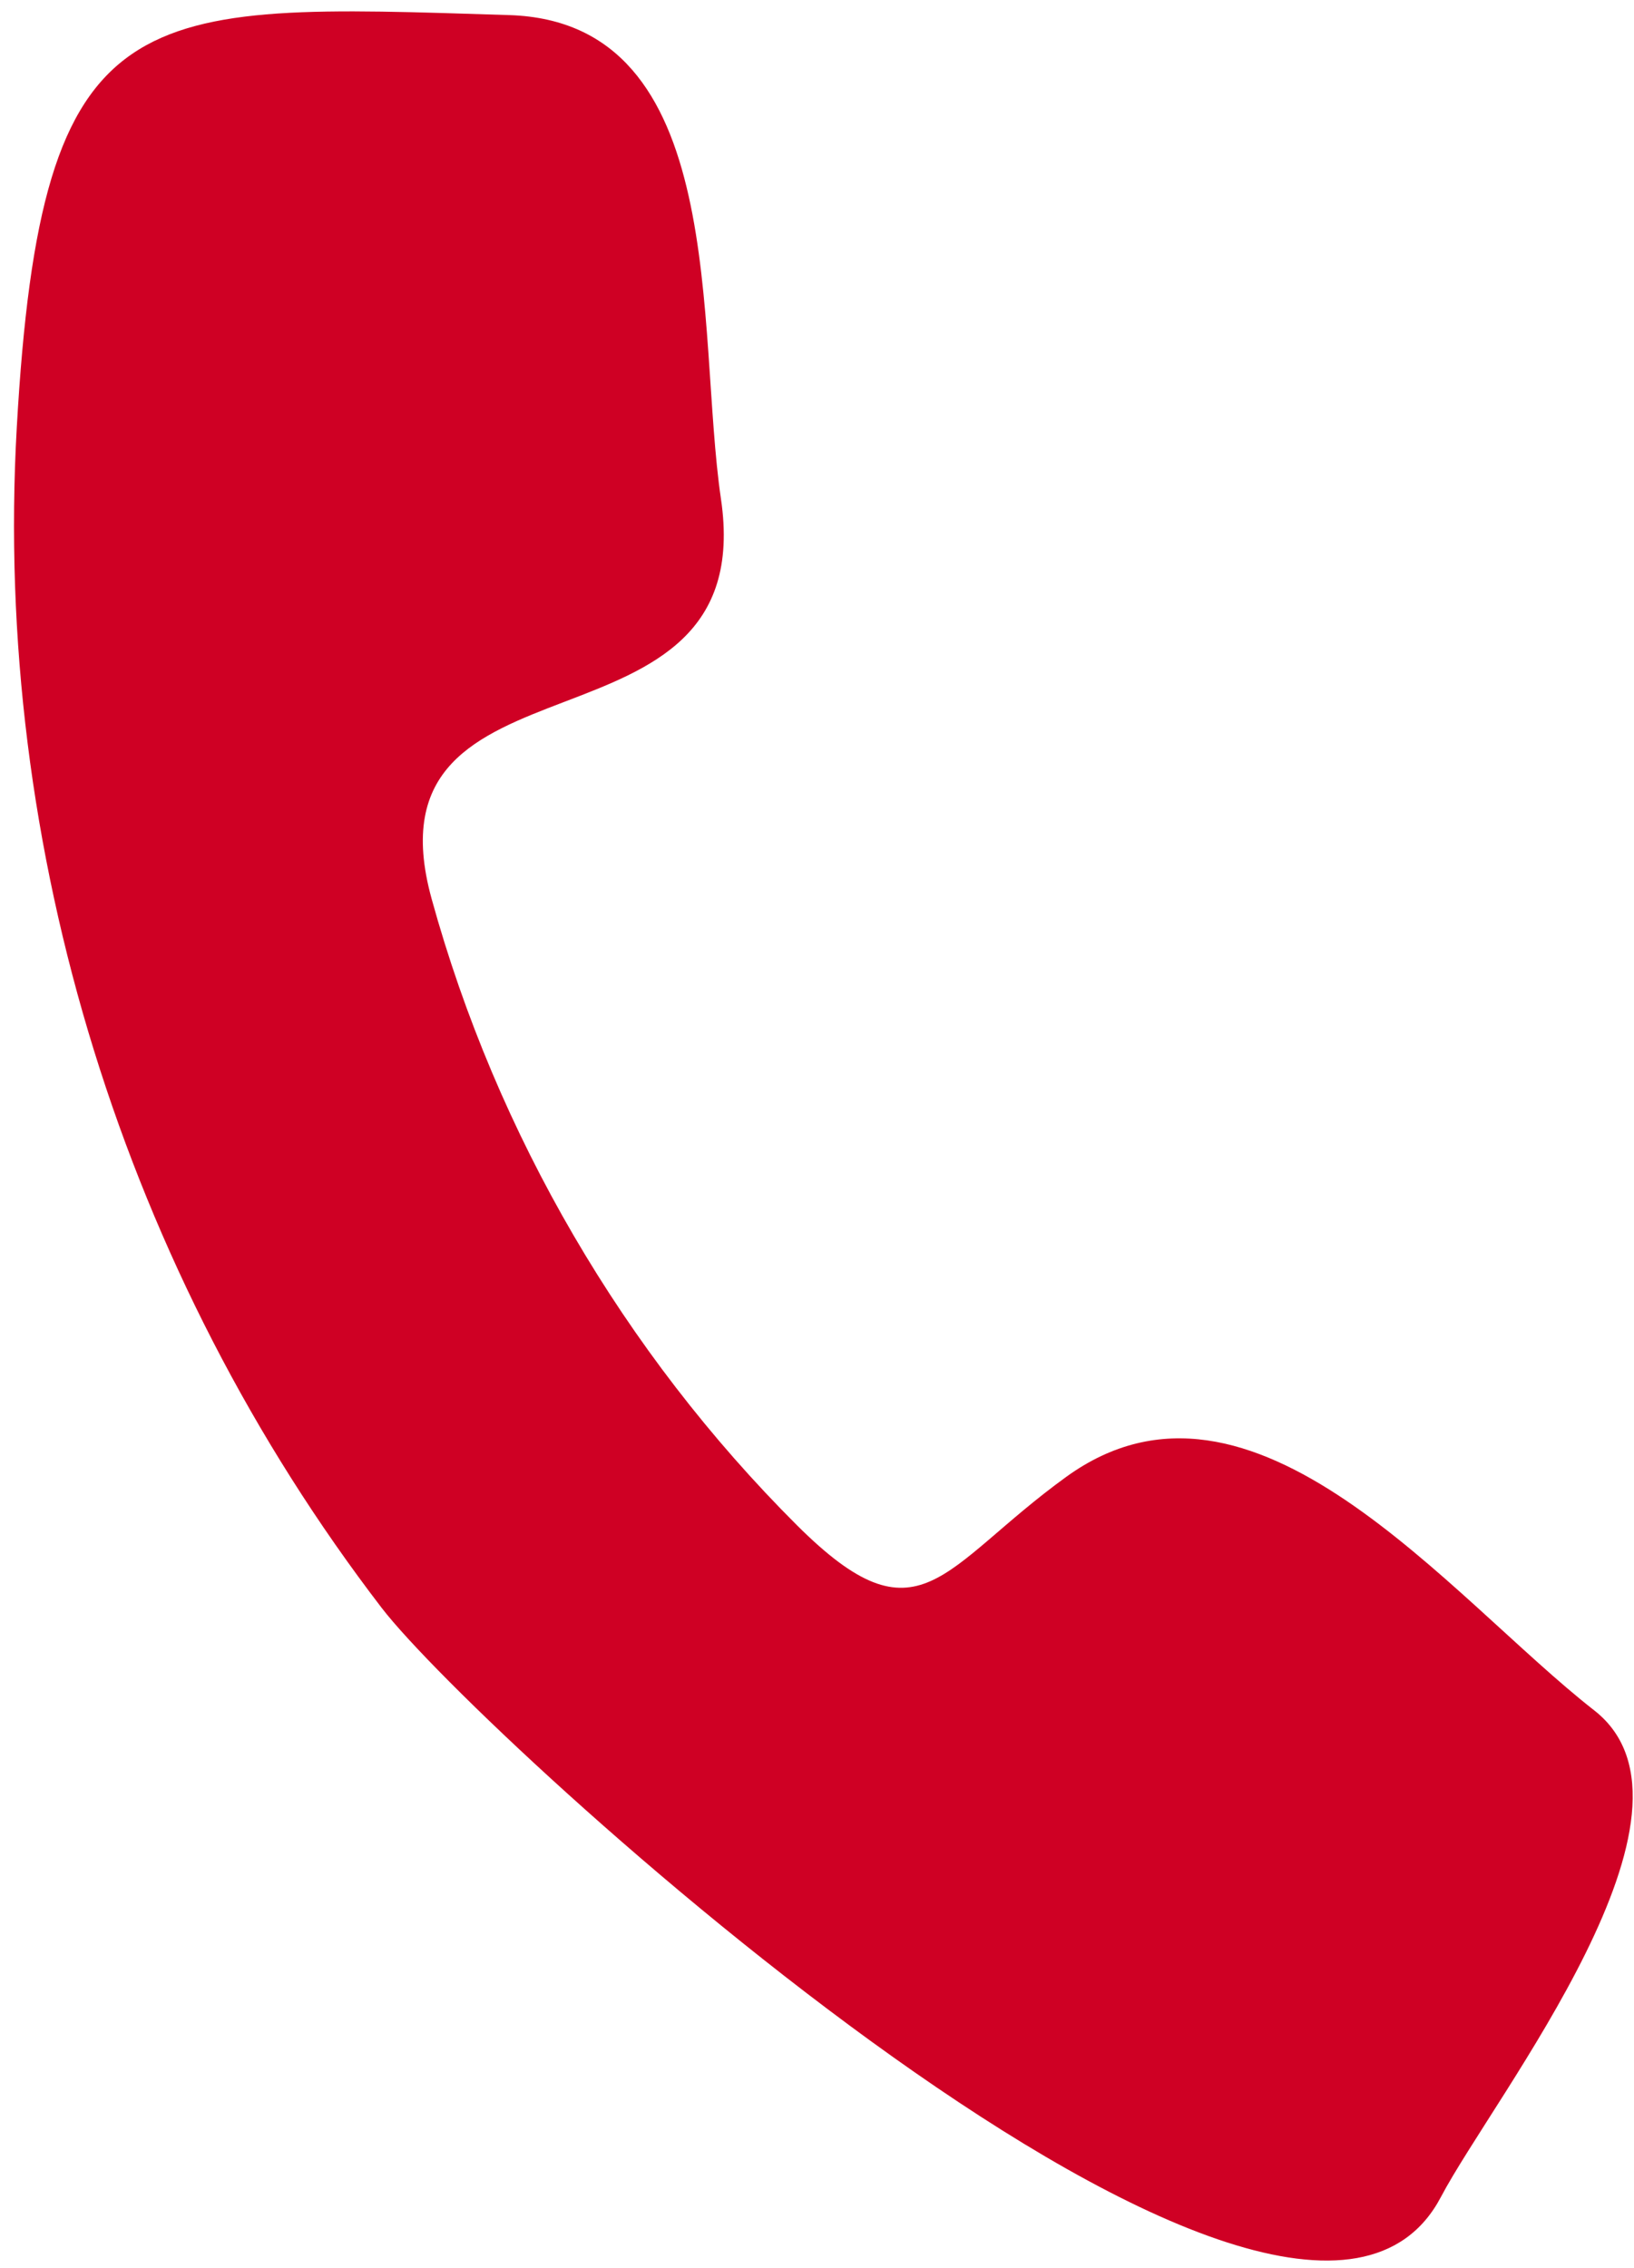 <?xml version="1.0" encoding="utf-8"?>
<!-- Generator: Adobe Illustrator 16.0.3, SVG Export Plug-In . SVG Version: 6.00 Build 0)  -->
<!DOCTYPE svg PUBLIC "-//W3C//DTD SVG 1.1//EN" "http://www.w3.org/Graphics/SVG/1.1/DTD/svg11.dtd">
<svg version="1.1" id="Ebene_1" xmlns="http://www.w3.org/2000/svg" xmlns:xlink="http://www.w3.org/1999/xlink" x="0px" y="0px"
	 width="493px" height="684px" viewBox="51.14 91.445 493 684" enable-background="new 51.14 91.445 493 684" xml:space="preserve">
<path fill="#CF0024" d="M485.903,754.077c16.077-30.509,84.872-116.562,46.226-146.746
	c-43.684-34.118-102.917-111.244-159.307-70.414c-37.878,27.426-44.171,51.563-81.282,14.529
	c-52.203-52.097-90.555-117.777-110.169-188.879c-21.93-79.498,99.402-38.68,87.293-120.627
	c-7.57-51.231,2.851-143.845-63.88-145.94C91.913,92.455,63.605,89.385,56.196,220.453
	c-7.191,127.215,32.573,254.887,110.079,355.943C196.229,615.452,441.099,839.361,485.903,754.077z"/>
</svg>
